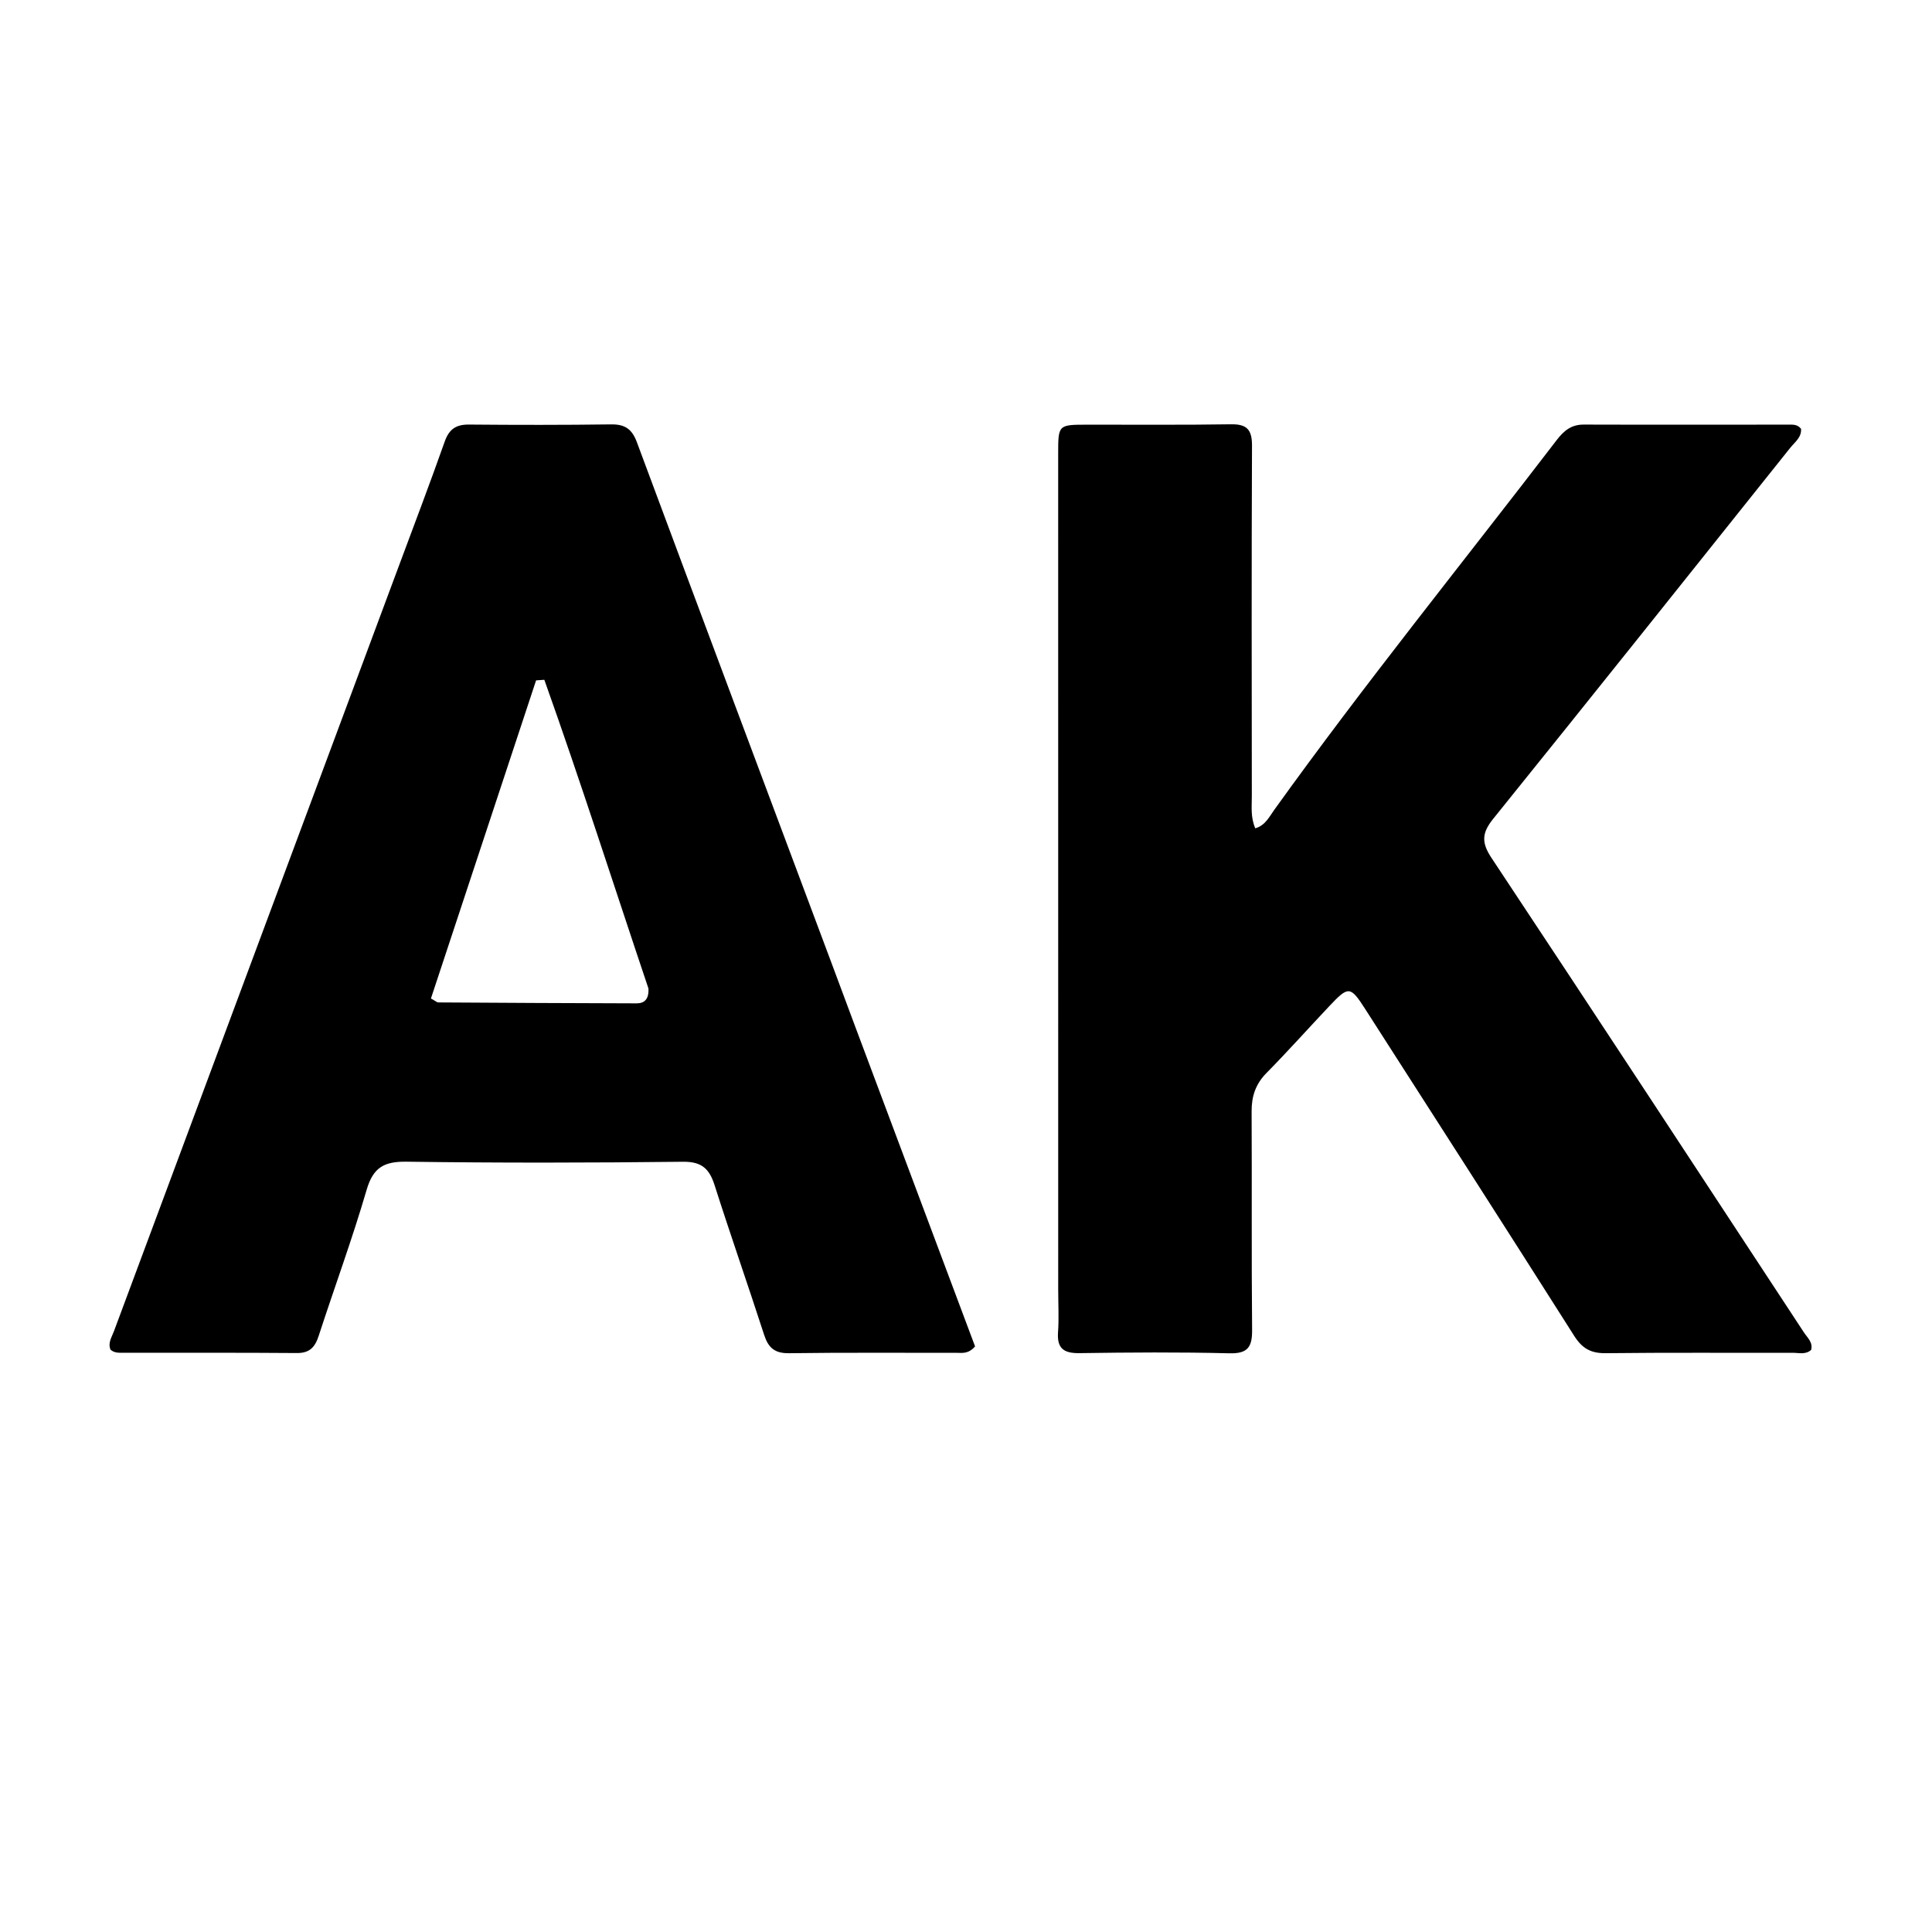<svg version="1.1" id="Layer_1" xmlns="http://www.w3.org/2000/svg" xmlns:xlink="http://www.w3.org/1999/xlink" x="0px" y="0px"
	 width="100%" viewBox="0 0 496 496" enable-background="new 0 0 496 496" xml:space="preserve">
<path fill="#000000" opacity="1" stroke="none" 
	d="
M271.672,330.997 
	C271.669,259.17 271.664,187.842 271.665,116.514 
	C271.665,109.065 271.678,109.042 279.026,109.026 
	C291.359,108.999 303.693,109.132 316.022,108.928 
	C320.197,108.859 321.442,110.378 321.424,114.461 
	C321.293,144.458 321.348,174.456 321.378,204.454 
	C321.381,207.078 321.031,209.772 322.265,212.656 
	C324.841,211.897 325.86,209.693 327.118,207.941 
	C350.348,175.58 375.407,144.619 399.623,113.012 
	C401.467,110.605 403.361,108.992 406.584,109.003 
	C424.083,109.063 441.581,109.007 459.08,109.018 
	C460.21,109.019 461.451,108.884 462.38,110.091 
	C462.556,112.286 460.754,113.531 459.576,115.006 
	C434.218,146.781 408.87,178.565 383.351,210.21 
	C380.465,213.789 380.262,216.258 382.877,220.201 
	C409.767,260.746 436.436,301.438 463.142,342.105 
	C464.015,343.435 465.467,344.597 464.978,346.554 
	C463.55,347.844 461.808,347.297 460.219,347.301 
	C444.22,347.342 428.22,347.216 412.223,347.402 
	C408.431,347.446 406.197,346.195 404.155,342.976 
	C386.397,314.98 368.476,287.089 350.574,259.185 
	C346.654,253.074 346.226,253.054 341.23,258.348 
	C335.856,264.045 330.639,269.893 325.143,275.469 
	C322.348,278.305 321.304,281.448 321.325,285.344 
	C321.423,304.009 321.273,322.675 321.451,341.338 
	C321.493,345.694 320.472,347.552 315.639,347.431 
	C302.815,347.11 289.975,347.198 277.146,347.389 
	C273.088,347.449 271.326,346.187 271.629,341.991 
	C271.88,338.51 271.675,334.996 271.672,330.997 
z"/>
<path fill="#000000" opacity="1" stroke="none" 
	d="
M219.561,263.567 
	C229.954,291.3 240.211,318.67 250.327,345.66 
	C248.584,347.67 246.998,347.306 245.562,347.309 
	C231.231,347.338 216.898,347.207 202.57,347.408 
	C198.866,347.46 197.243,345.993 196.17,342.68 
	C192.016,329.856 187.558,317.128 183.46,304.286 
	C182.119,300.083 180.181,298.203 175.37,298.258 
	C151.71,298.528 128.043,298.573 104.384,298.24 
	C98.611,298.159 95.807,299.703 94.125,305.465 
	C90.445,318.076 85.89,330.431 81.824,342.933 
	C80.883,345.826 79.527,347.391 76.214,347.364 
	C61.384,347.244 46.553,347.314 31.722,347.297 
	C30.575,347.296 29.375,347.381 28.379,346.504 
	C27.642,344.764 28.681,343.298 29.246,341.781 
	C53.515,276.569 77.8,211.363 102.078,146.155 
	C106.144,135.235 110.29,124.342 114.173,113.357 
	C115.309,110.144 117.101,108.968 120.416,108.998 
	C132.58,109.106 144.746,109.116 156.909,108.954 
	C160.437,108.907 162.249,110.147 163.505,113.527 
	C180.033,157.99 196.697,202.403 213.324,246.83 
	C215.365,252.285 217.392,257.745 219.561,263.567 
M166.474,253.773 
	C157.587,227.348 149.109,200.778 139.746,174.522 
	C139.041,174.571 138.336,174.621 137.631,174.67 
	C128.61,201.96 119.589,229.249 110.632,256.343 
	C111.912,257.051 112.201,257.35 112.491,257.351 
	C129.47,257.454 146.45,257.551 163.43,257.588 
	C165.295,257.592 166.629,256.689 166.474,253.773 
z"/>
</svg>